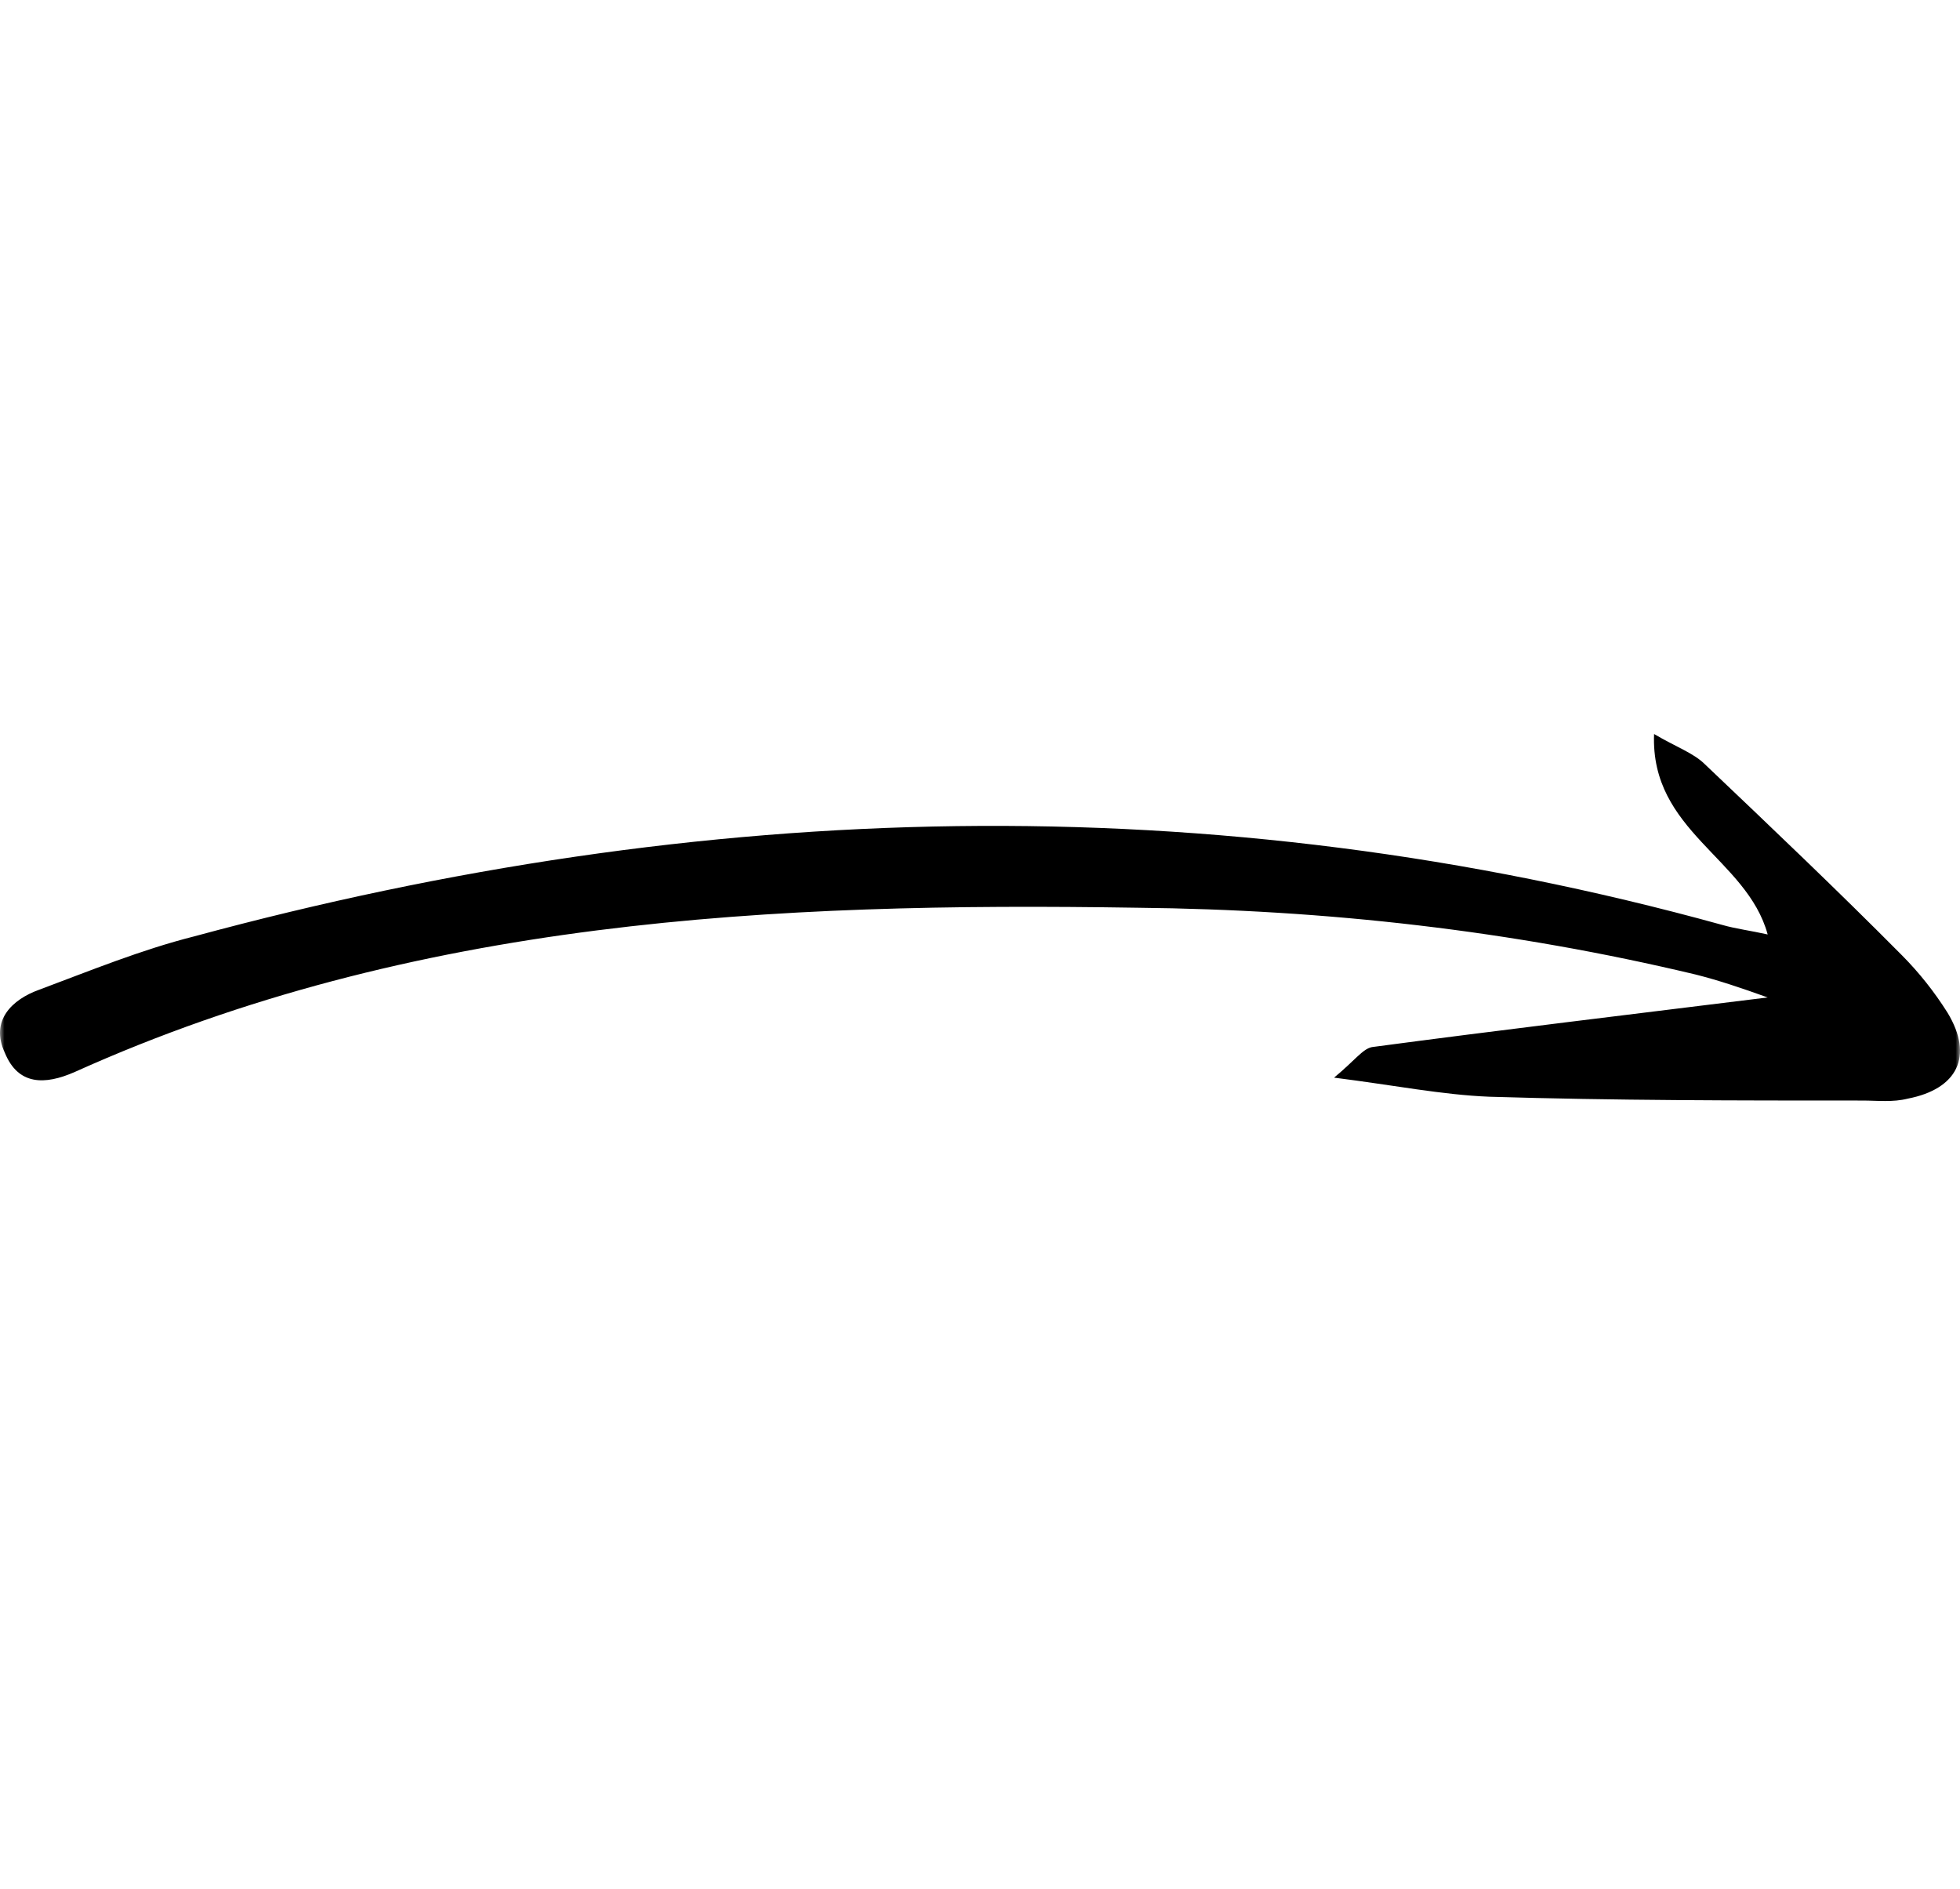 <svg width="219" height="211" viewBox="0 0 219 211" fill="none" xmlns="http://www.w3.org/2000/svg">
<mask id="mask0_329_88" style="mask-type:alpha" maskUnits="userSpaceOnUse" x="0" y="0" width="219" height="211">
<rect width="219" height="211" fill="#D9D9D9"/>
</mask>
<g mask="url(#mask0_329_88)">
<path d="M197.511 111.43C182.067 113.35 167.68 115.056 153.294 116.975C152.236 117.189 151.39 118.468 149.062 120.388C155.833 121.241 161.122 122.307 166.411 122.52C180.374 122.947 194.126 122.947 208.089 122.947C209.782 122.947 211.474 123.16 213.167 122.733C218.668 121.667 220.572 118.042 217.61 113.137C216.129 110.791 214.436 108.658 212.532 106.739C205.339 99.488 197.934 92.45 190.529 85.412C189.26 84.133 187.356 83.493 184.817 82C184.394 92.876 195.184 95.862 197.511 104.393C195.607 103.966 193.914 103.753 192.433 103.326C135.311 87.545 78.4 89.251 21.7 104.606C15.776 106.099 10.064 108.445 4.351 110.577C1.39 111.644 -1.149 113.99 0.543 117.615C2.024 121.241 4.986 121.241 8.371 119.748C46.242 102.687 86.439 100.767 127.06 101.407C148.216 101.62 168.95 103.966 189.471 108.871C192.01 109.511 194.549 110.364 197.511 111.43Z" fill="black"/>
</g>
</svg>
